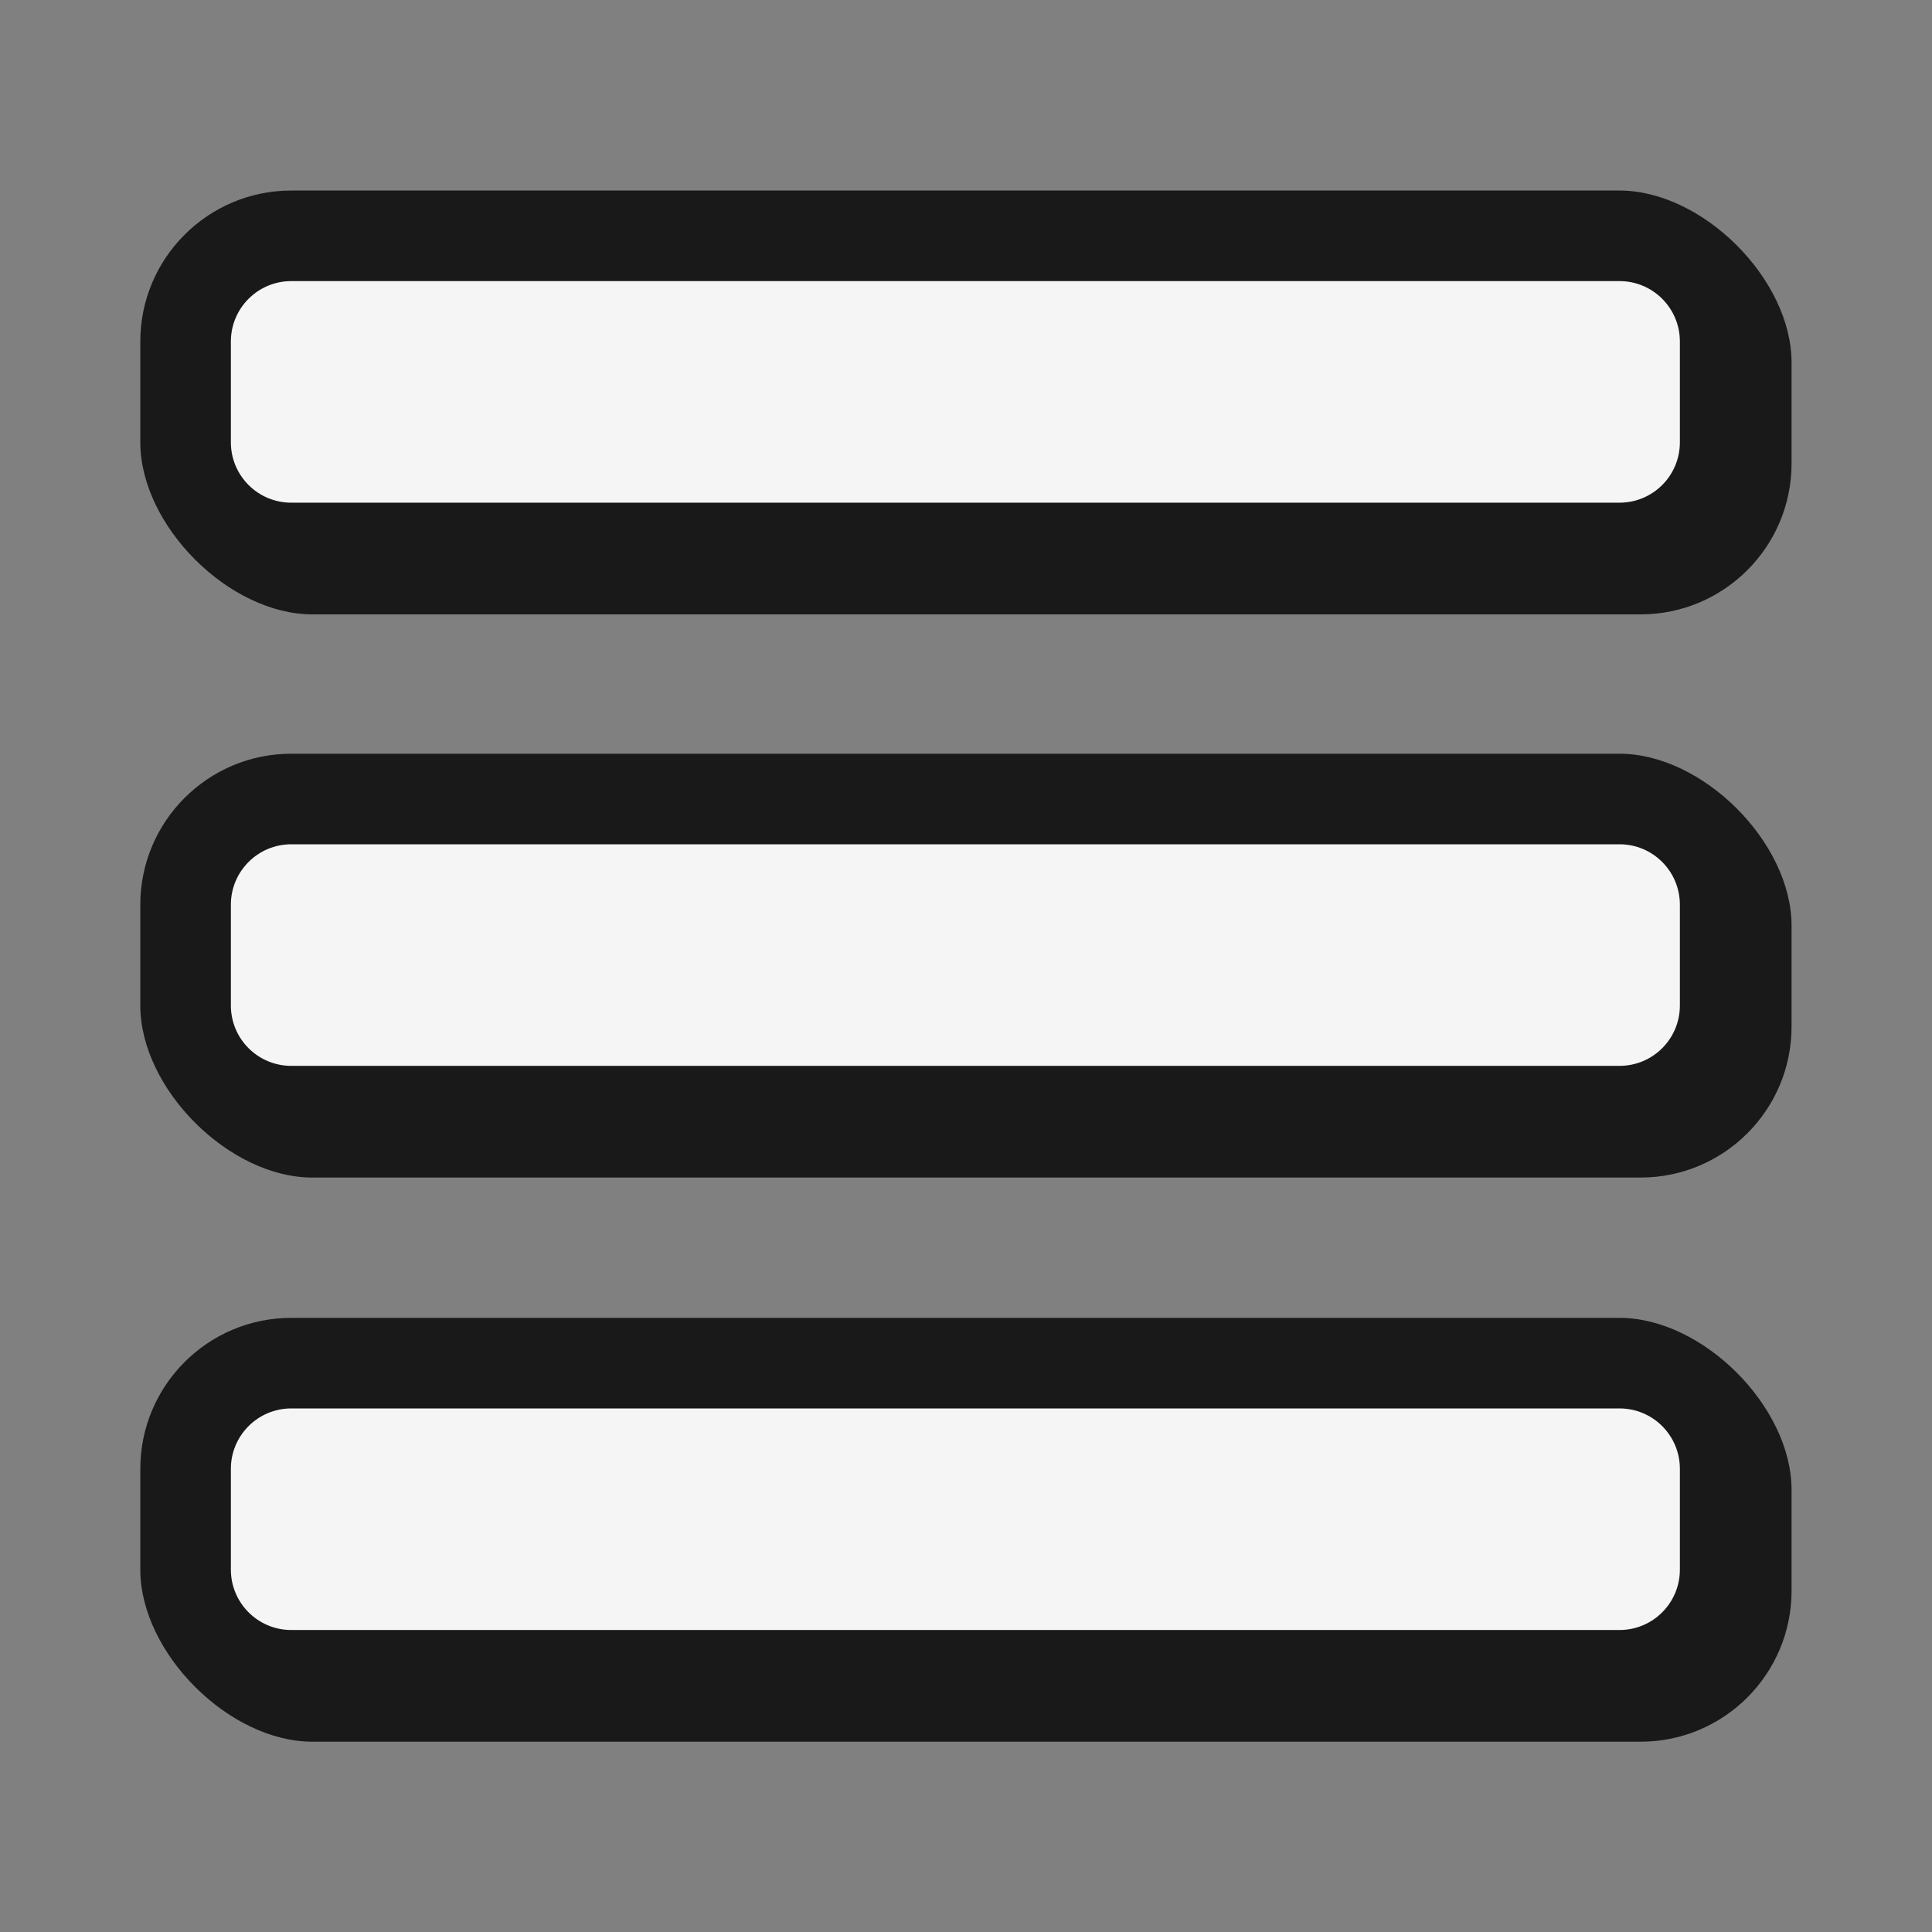 <svg width="32" height="32" viewBox="0 0 32 32" fill="none" xmlns="http://www.w3.org/2000/svg">
<rect x="0" y="0" width="32" height="32" fill="#808080" stroke="none"/>
<g clip-path="url(#clip0_711_37795)">
<path d="M26.824 3.156H4.824C3.444 3.156 2.324 4.276 2.324 5.656V7.326C2.324 8.706 3.794 10.176 5.174 10.176H27.174C28.554 10.176 29.674 9.056 29.674 7.676V6.006C29.674 4.626 28.204 3.156 26.824 3.156Z" fill="#191919"/>
<path d="M26.824 4.656H4.824C4.272 4.656 3.824 5.104 3.824 5.656V7.326C3.824 7.879 4.272 8.326 4.824 8.326H26.824C27.377 8.326 27.824 7.879 27.824 7.326V5.656C27.824 5.104 27.377 4.656 26.824 4.656Z" fill="#F5F5F5"/>
<path d="M26.824 12.484H4.824C3.444 12.484 2.324 13.604 2.324 14.984V16.654C2.324 18.034 3.794 19.504 5.174 19.504H27.174C28.554 19.504 29.674 18.384 29.674 17.004V15.334C29.674 13.954 28.204 12.484 26.824 12.484Z" fill="#191919"/>
<path d="M26.824 13.984H4.824C4.272 13.984 3.824 14.432 3.824 14.984V16.654C3.824 17.207 4.272 17.654 4.824 17.654H26.824C27.377 17.654 27.824 17.207 27.824 16.654V14.984C27.824 14.432 27.377 13.984 26.824 13.984Z" fill="#F5F5F5"/>
<path d="M26.824 21.828H4.824C3.444 21.828 2.324 22.948 2.324 24.328V25.998C2.324 27.378 3.794 28.848 5.174 28.848H27.174C28.554 28.848 29.674 27.728 29.674 26.348V24.678C29.674 23.298 28.204 21.828 26.824 21.828Z" fill="#191919"/>
<path d="M26.824 23.328H4.824C4.272 23.328 3.824 23.776 3.824 24.328V25.998C3.824 26.55 4.272 26.998 4.824 26.998H26.824C27.377 26.998 27.824 26.55 27.824 25.998V24.328C27.824 23.776 27.377 23.328 26.824 23.328Z" fill="#F5F5F5"/>
</g>
<defs>
<clipPath id="clip0_711_37795">
<rect width="32" height="32" fill="white"/>
</clipPath>
</defs>
</svg>